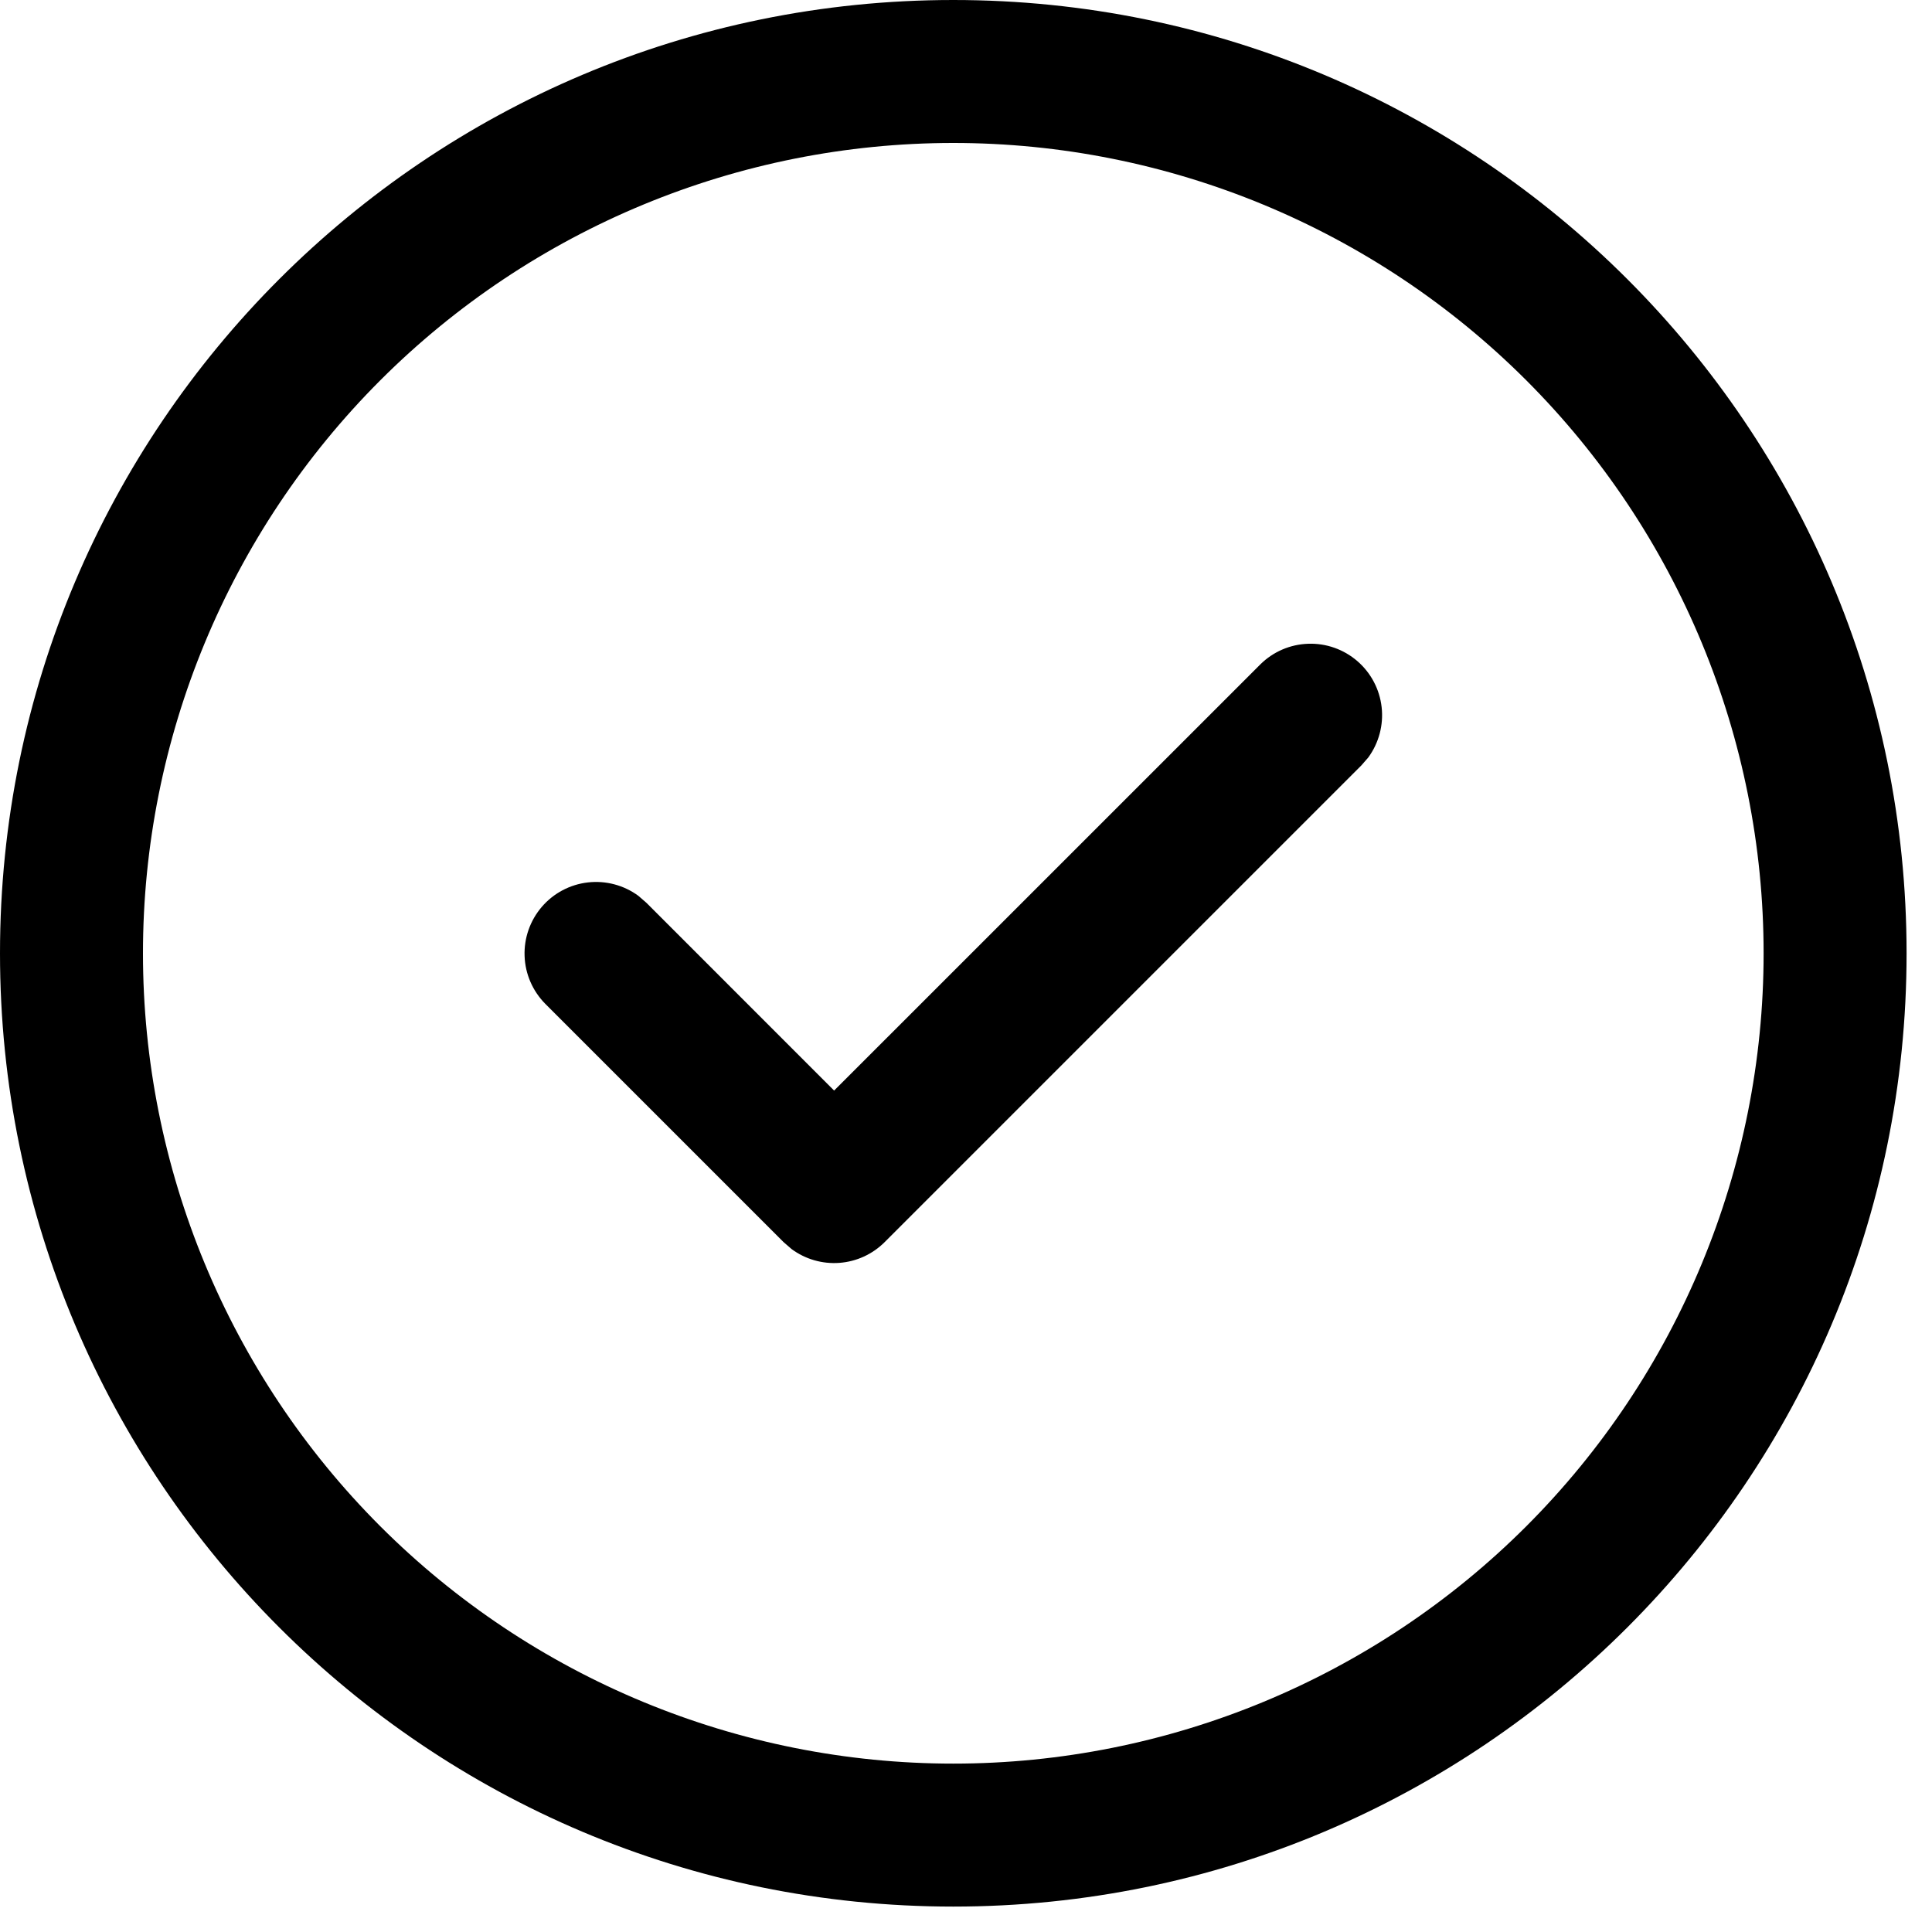 <svg width="38" height="38" viewBox="0 0 38 38" fill="none" xmlns="http://www.w3.org/2000/svg">
<path d="M18.75 0C29.106 0 37.5 8.394 37.5 18.75C37.5 29.106 29.106 37.5 18.75 37.5C8.394 37.5 0 29.106 0 18.75C0 8.394 8.394 0 18.75 0ZM18.75 2.812C14.523 2.812 10.469 4.492 7.48 7.48C4.492 10.469 2.812 14.523 2.812 18.75C2.812 22.977 4.492 27.031 7.48 30.02C10.469 33.008 14.523 34.688 18.75 34.688C22.977 34.688 27.031 33.008 30.02 30.02C33.008 27.031 34.688 22.977 34.688 18.75C34.688 14.523 33.008 10.469 30.02 7.48C27.031 4.492 22.977 2.812 18.75 2.812ZM16.406 21.45L24.788 13.069C25.039 12.819 25.375 12.674 25.729 12.662C26.082 12.649 26.428 12.771 26.696 13.002C26.964 13.233 27.135 13.556 27.175 13.908C27.215 14.259 27.121 14.613 26.912 14.899L26.775 15.056L17.4 24.431C17.162 24.669 16.846 24.814 16.51 24.839C16.175 24.864 15.841 24.768 15.57 24.568L15.412 24.431L10.725 19.744C10.476 19.492 10.33 19.157 10.318 18.803C10.305 18.449 10.427 18.104 10.658 17.835C10.889 17.567 11.212 17.396 11.564 17.356C11.916 17.316 12.27 17.41 12.555 17.619L12.713 17.756L16.406 21.45Z" fill="black"/>
</svg>
